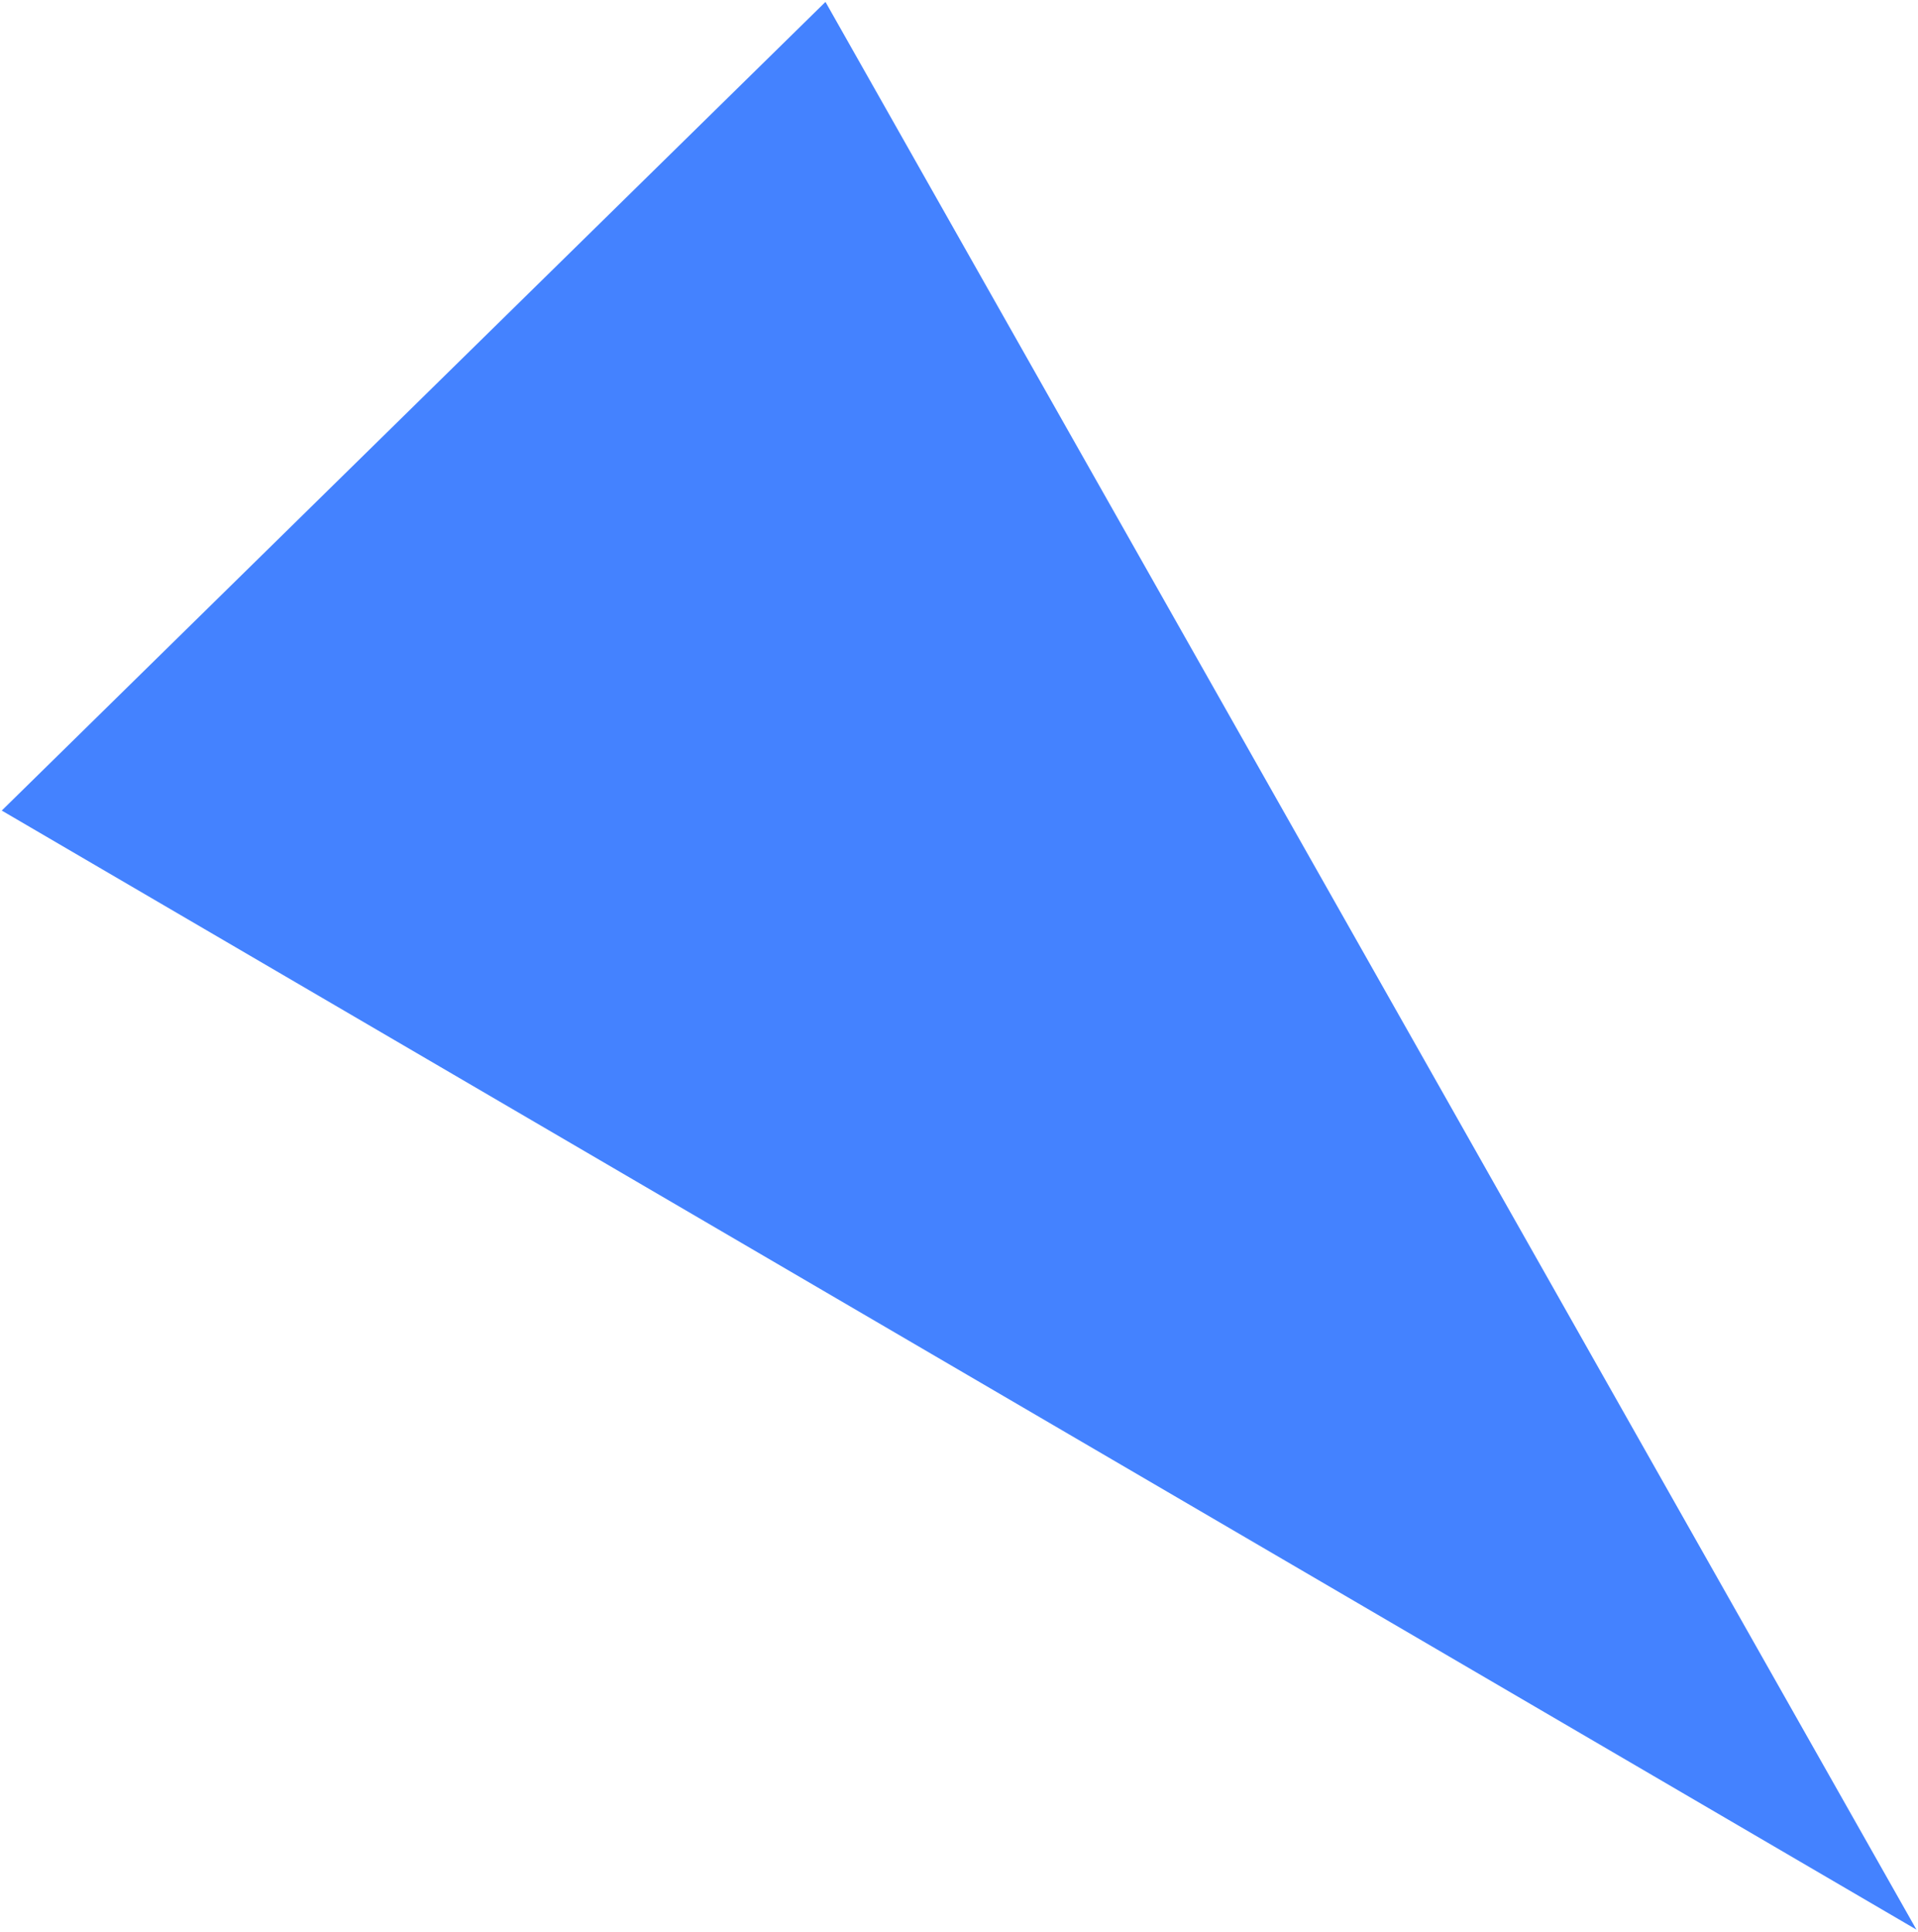 <?xml version="1.0" encoding="UTF-8"?> <svg xmlns="http://www.w3.org/2000/svg" width="544" height="548" viewBox="0 0 544 548" fill="none"> <path d="M543.56 547.243L0.496 229.878L234.127 0.542L543.56 547.243Z" fill="#4482FF"></path> </svg> 